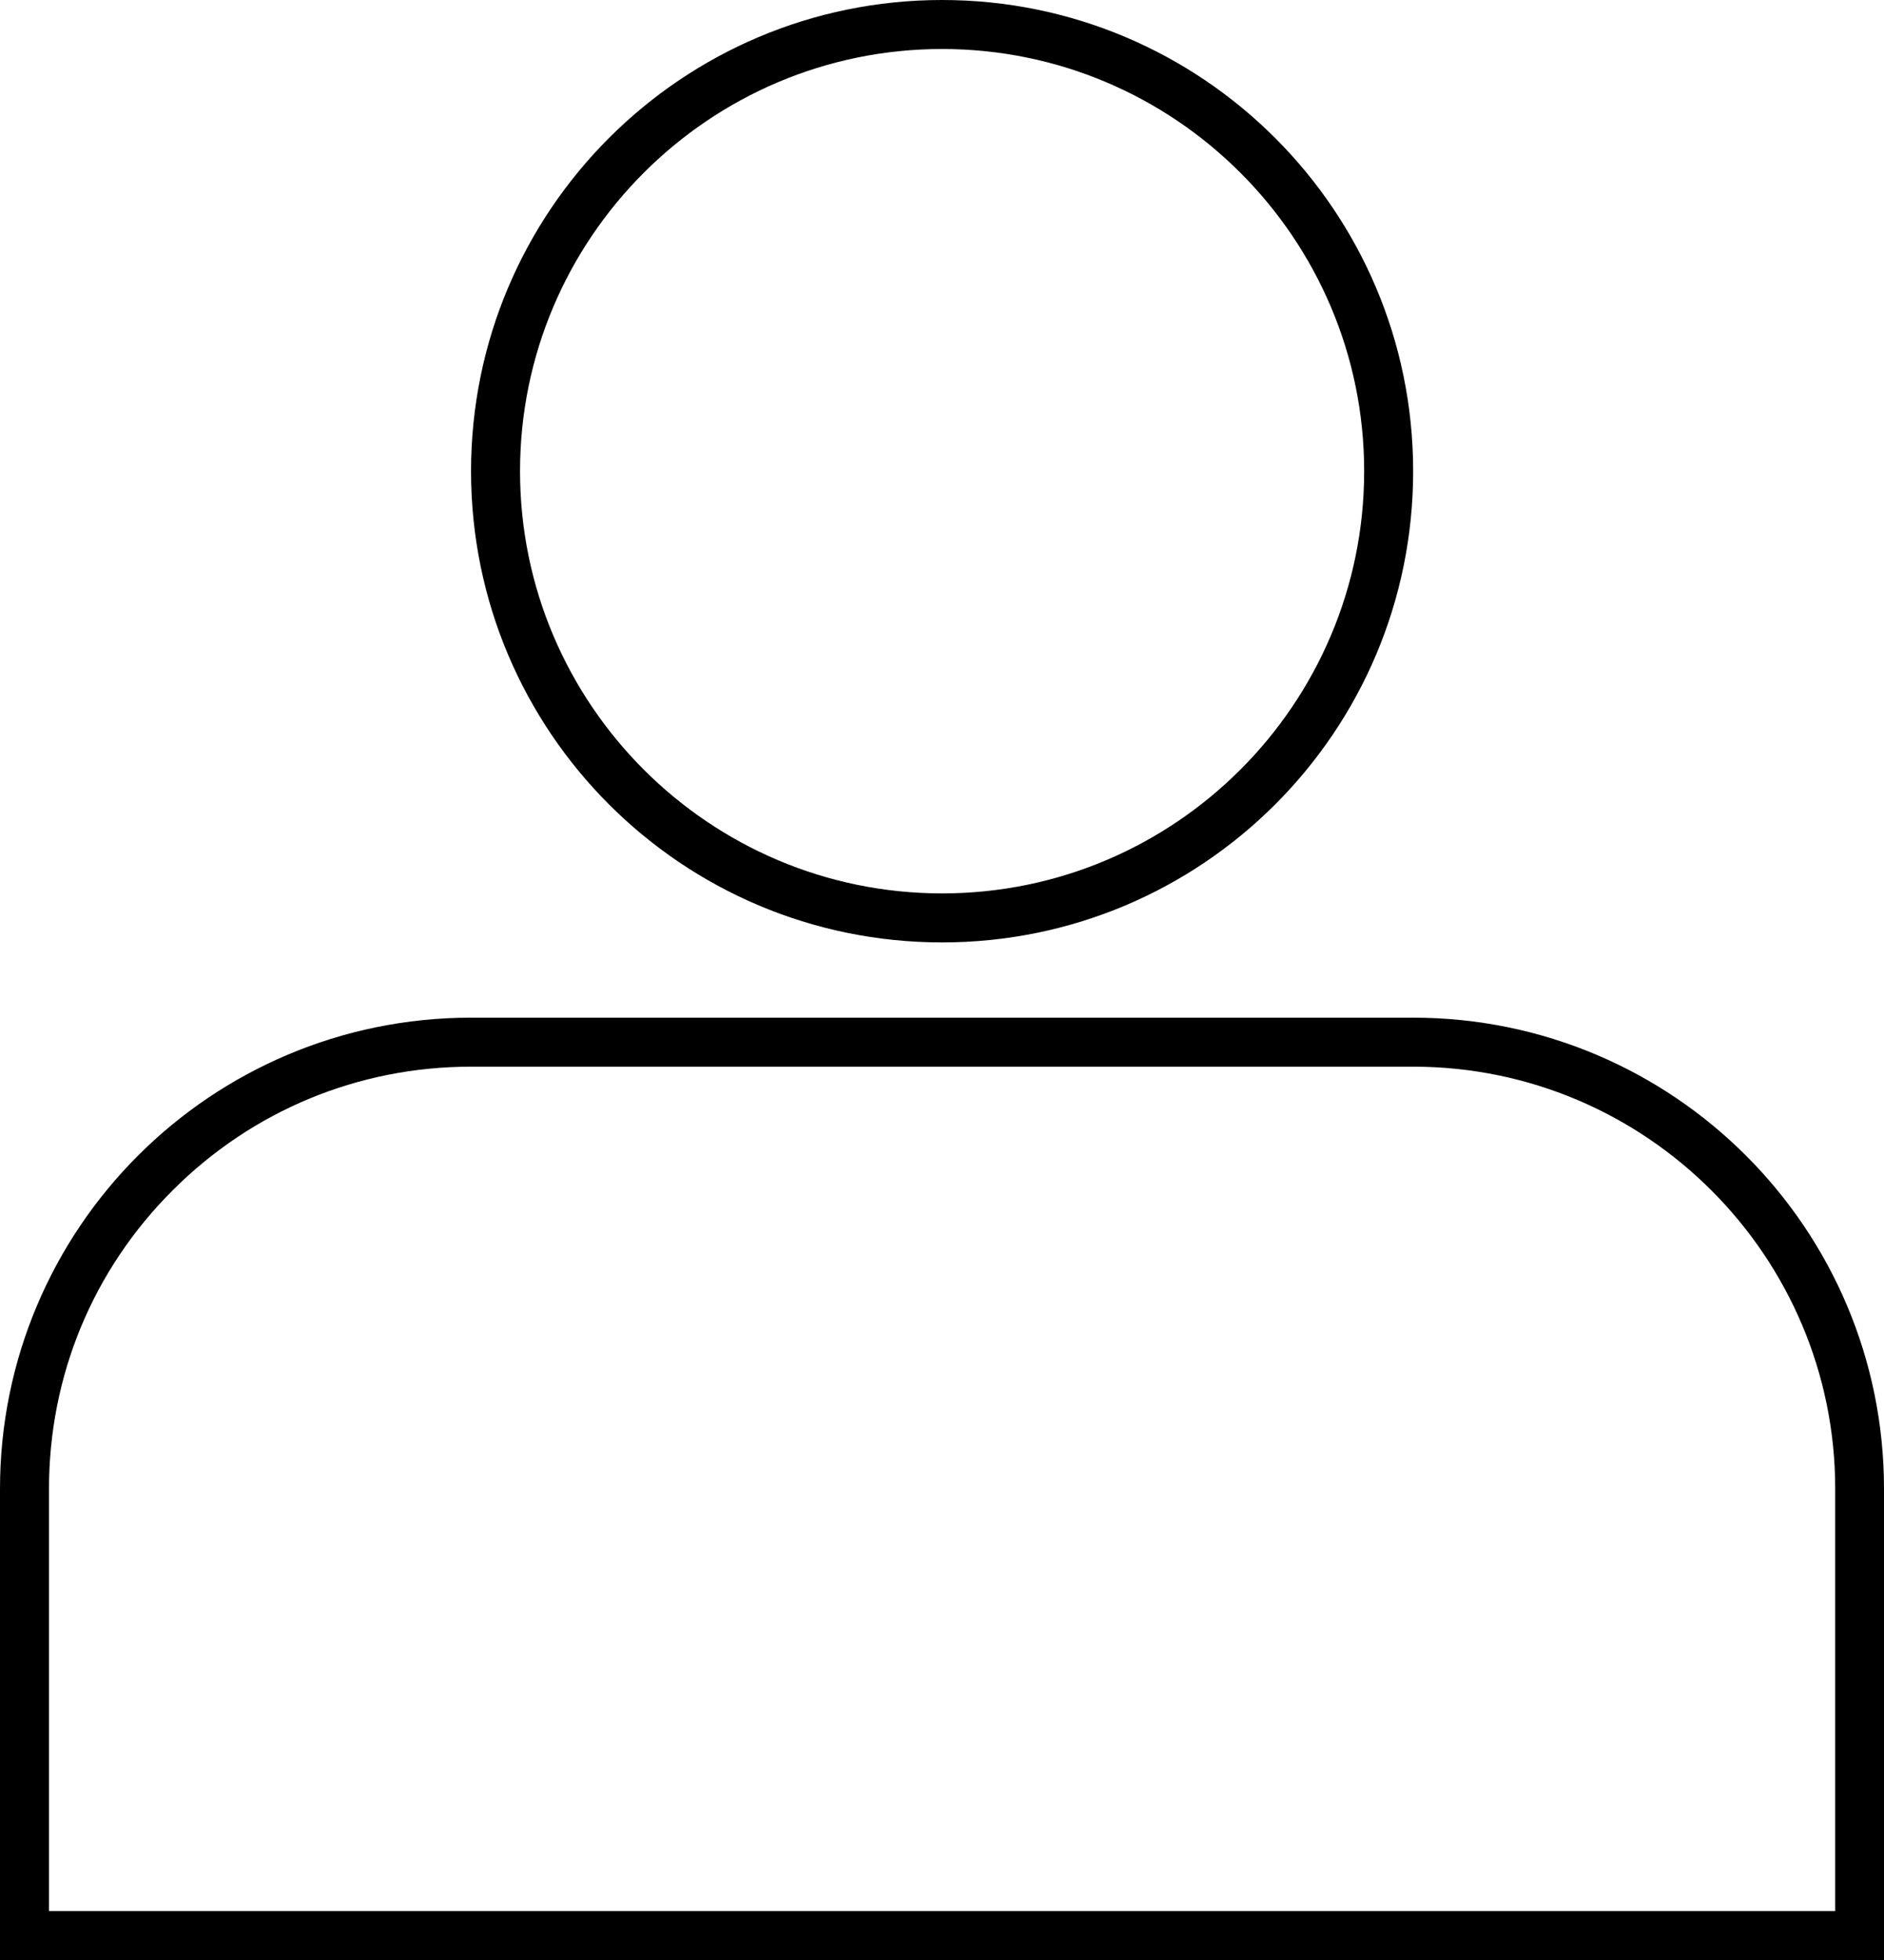 <?xml version="1.0" encoding="UTF-8"?><svg id="Ebene_1" xmlns="http://www.w3.org/2000/svg" viewBox="0 0 96.15 100"><defs><style>.cls-1{stroke-width:0px;}</style></defs><path class="cls-1" d="m72.12,54.42c11.88,0,21.54,9.66,21.54,21.54v21.54H2.5v-21.54c0-5.76,2.24-11.17,6.31-15.23,4.07-4.07,9.48-6.31,15.23-6.31h48.08m0-2.5H24.04c-6.63,0-12.65,2.69-17,7.04-4.35,4.35-7.04,10.37-7.04,17v24.04h96.15v-24.04c0-13.28-10.76-24.04-24.04-24.04h0Z"/><path class="cls-1" d="m48.08,2.5c11.88,0,21.54,9.66,21.54,21.54s-9.66,21.54-21.54,21.54-21.54-9.66-21.54-21.54S36.2,2.5,48.08,2.5m0-2.5c-13.28,0-24.04,10.76-24.04,24.04s10.76,24.04,24.04,24.04,24.04-10.76,24.04-24.04S61.35,0,48.08,0h0Z"/></svg>